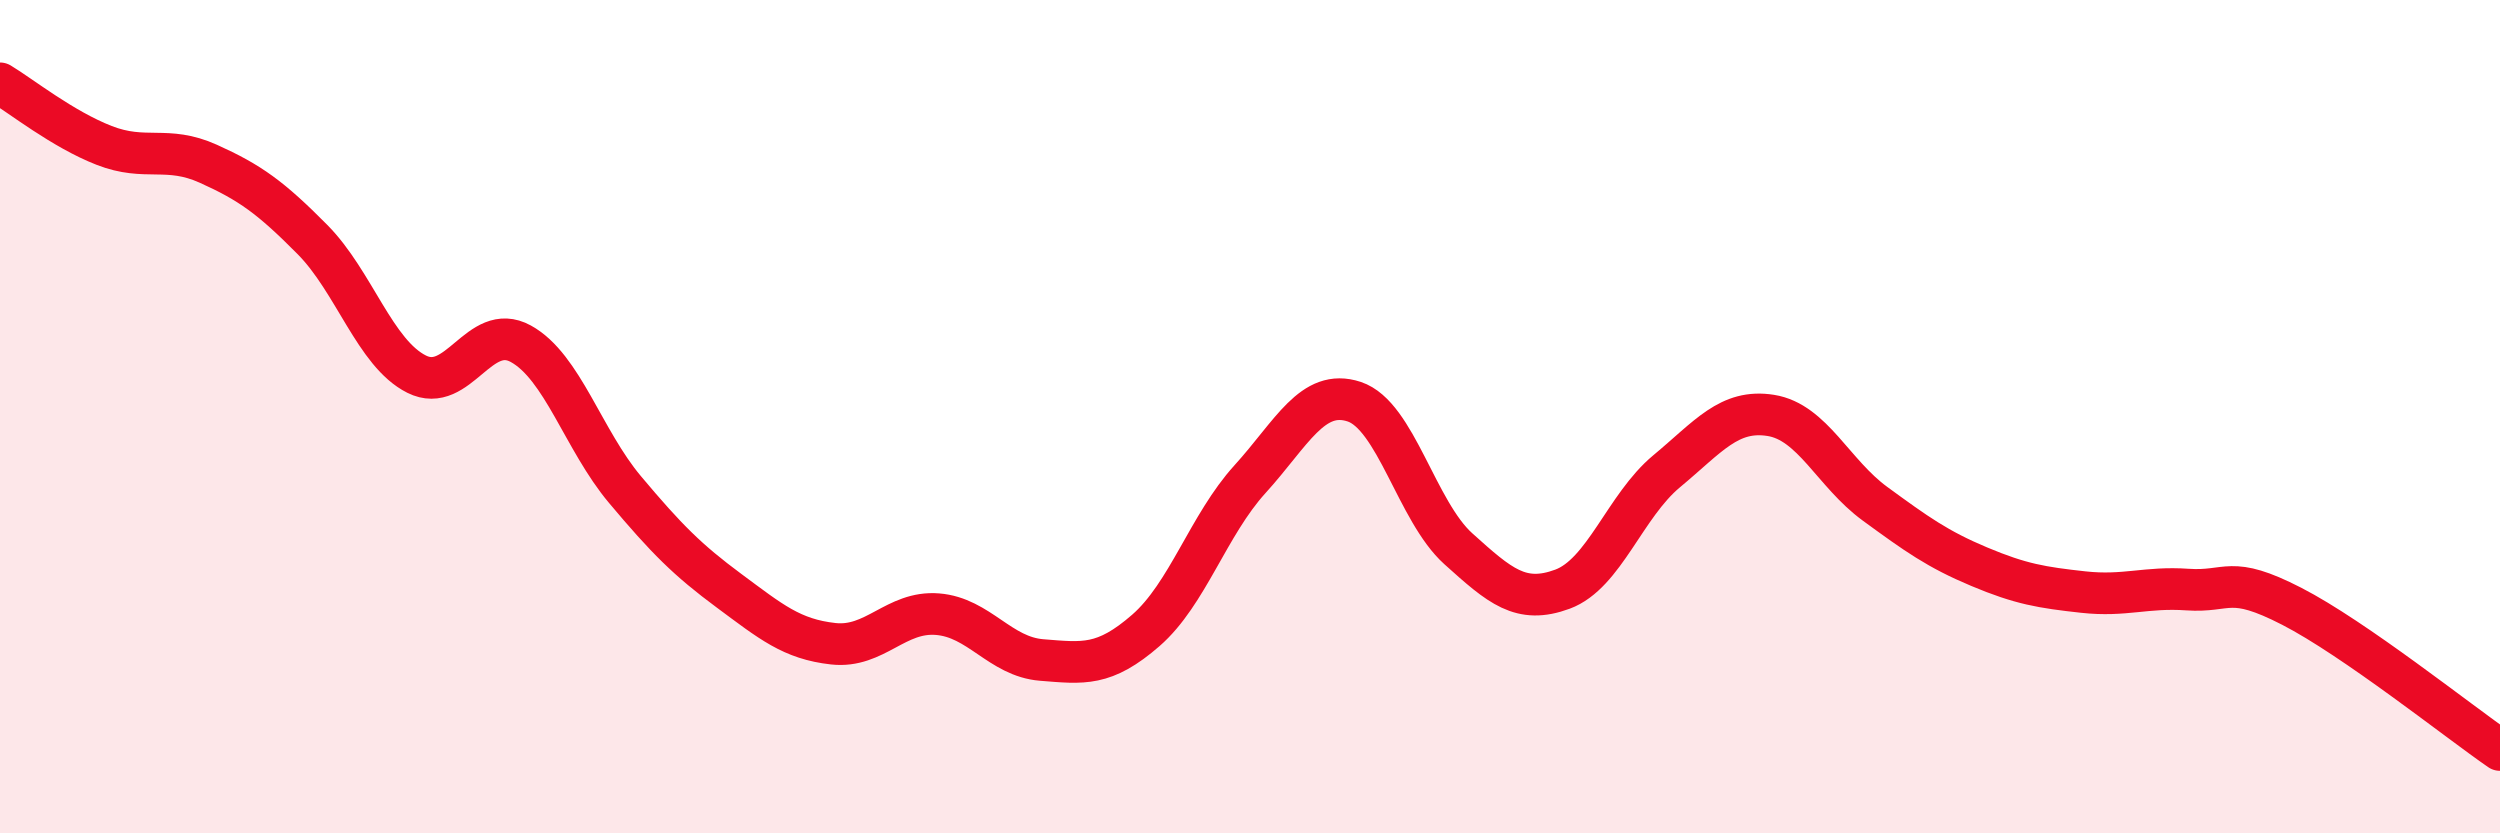 
    <svg width="60" height="20" viewBox="0 0 60 20" xmlns="http://www.w3.org/2000/svg">
      <path
        d="M 0,2 C 0.5,2.3 1.5,3.1 2.5,3.49 C 3.5,3.88 4,3.48 5,3.93 C 6,4.38 6.5,4.74 7.5,5.75 C 8.5,6.76 9,8.48 10,8.98 C 11,9.48 11.5,7.7 12.5,8.25 C 13.5,8.8 14,10.56 15,11.75 C 16,12.94 16.5,13.44 17.5,14.18 C 18.5,14.92 19,15.34 20,15.45 C 21,15.56 21.5,14.66 22.5,14.74 C 23.5,14.82 24,15.76 25,15.84 C 26,15.92 26.5,16 27.5,15.13 C 28.5,14.26 29,12.6 30,11.5 C 31,10.4 31.5,9.31 32.5,9.64 C 33.5,9.97 34,12.27 35,13.17 C 36,14.07 36.5,14.51 37.5,14.14 C 38.5,13.77 39,12.14 40,11.31 C 41,10.48 41.5,9.81 42.5,9.97 C 43.5,10.13 44,11.36 45,12.09 C 46,12.82 46.5,13.18 47.5,13.6 C 48.5,14.02 49,14.1 50,14.21 C 51,14.32 51.5,14.08 52.5,14.15 C 53.5,14.22 53.5,13.78 55,14.55 C 56.5,15.32 59,17.31 60,18L60 20L0 20Z"
        fill="#EB0A25"
        opacity="0.1"
        stroke-linecap="round"
        stroke-linejoin="round"
      />
      <path
        d="M 0,2 C 0.5,2.3 1.5,3.1 2.5,3.49 C 3.5,3.88 4,3.48 5,3.93 C 6,4.38 6.5,4.74 7.5,5.75 C 8.5,6.76 9,8.48 10,8.98 C 11,9.48 11.5,7.7 12.5,8.25 C 13.5,8.8 14,10.56 15,11.75 C 16,12.94 16.5,13.44 17.5,14.18 C 18.5,14.92 19,15.34 20,15.45 C 21,15.56 21.5,14.66 22.5,14.74 C 23.5,14.82 24,15.76 25,15.84 C 26,15.92 26.5,16 27.5,15.13 C 28.5,14.26 29,12.6 30,11.5 C 31,10.4 31.5,9.31 32.5,9.64 C 33.5,9.97 34,12.27 35,13.17 C 36,14.07 36.5,14.51 37.5,14.14 C 38.5,13.77 39,12.14 40,11.31 C 41,10.48 41.5,9.81 42.5,9.97 C 43.5,10.13 44,11.36 45,12.09 C 46,12.82 46.5,13.18 47.5,13.6 C 48.5,14.02 49,14.1 50,14.21 C 51,14.32 51.5,14.08 52.5,14.15 C 53.5,14.22 53.5,13.78 55,14.55 C 56.5,15.32 59,17.31 60,18"
        stroke="#EB0A25"
        stroke-width="1"
        fill="none"
        stroke-linecap="round"
        stroke-linejoin="round"
      />
    </svg>
  